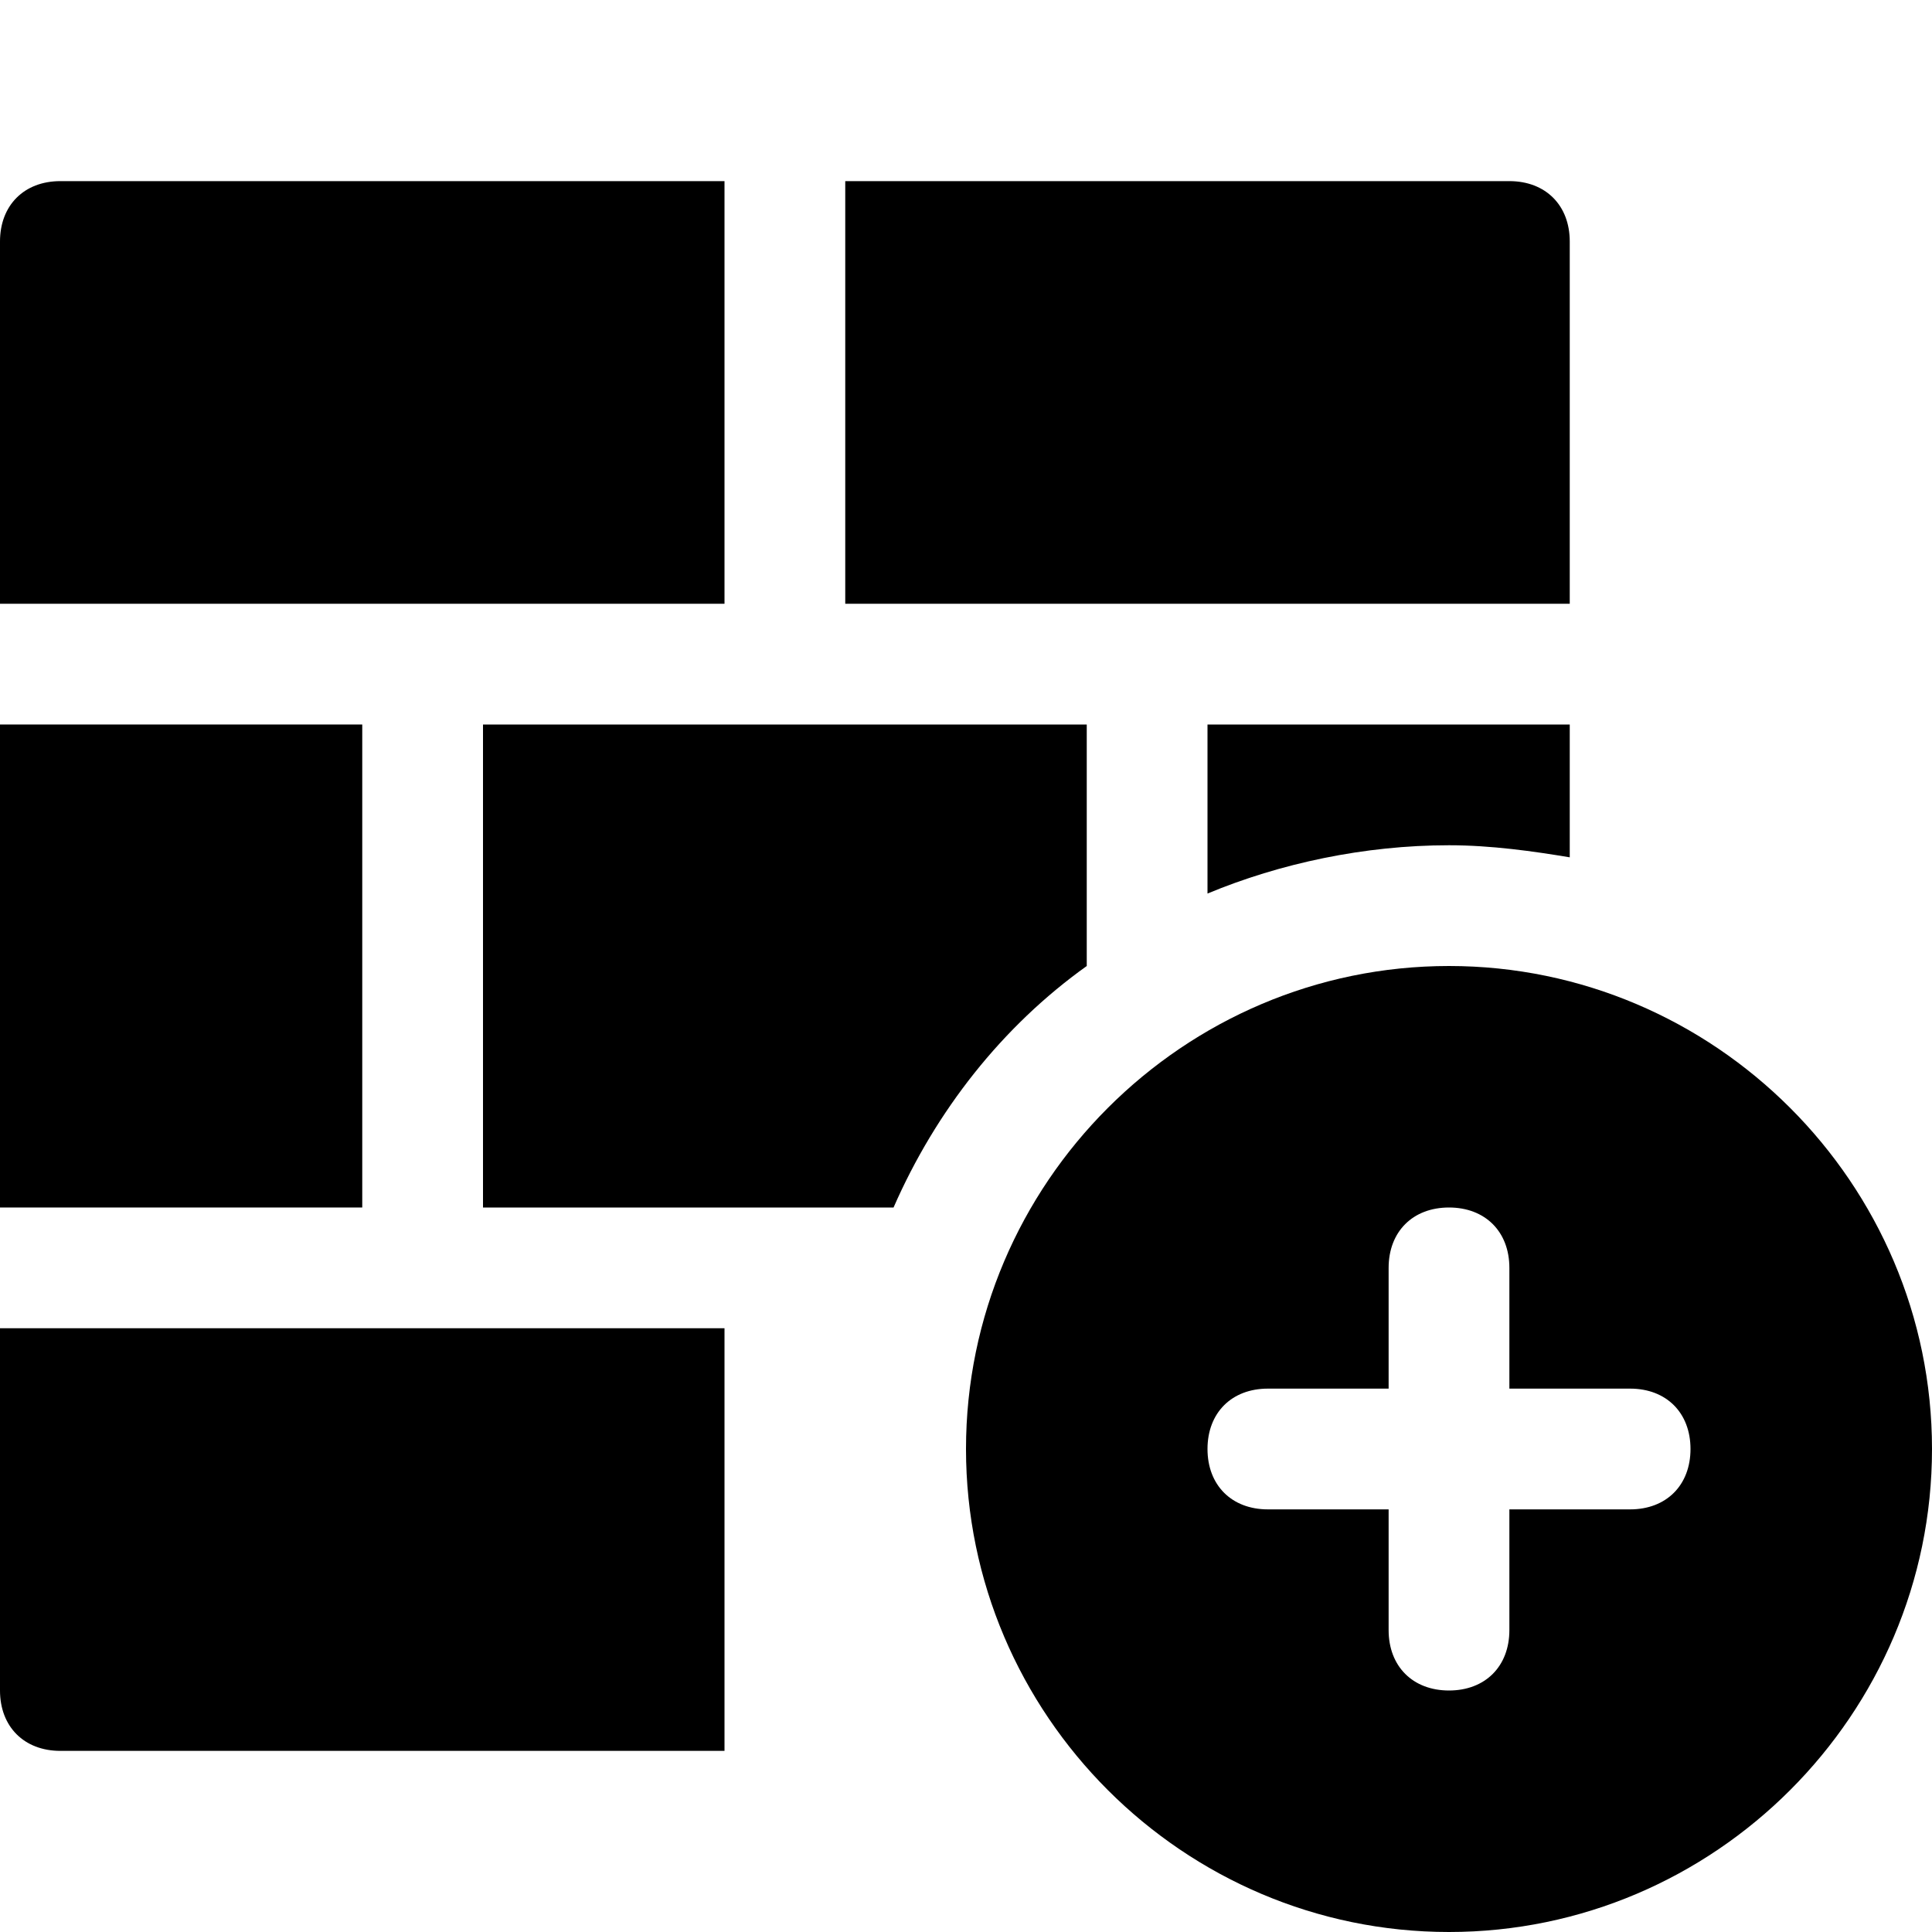 <?xml version="1.0" encoding="utf-8"?>

<!-- Uploaded to: SVG Repo, www.svgrepo.com, Generator: SVG Repo Mixer Tools -->
<svg version="1.1" id="Icons" xmlns="http://www.w3.org/2000/svg" xmlns:xlink="http://www.w3.org/1999/xlink" 
	 viewBox="0 0 32 32" xml:space="preserve">
<style type="text/css">
	.st0{fill:none;stroke:#000000;stroke-width:2;stroke-linecap:round;stroke-linejoin:round;stroke-miterlimit:10;}
</style>
<path d="M24,16c-4.4,0-8,3.6-8,8s3.6,8,8,8s8-3.6,8-8S28.4,16,24,16z M27,25h-2v2c0,0.6-0.4,1-1,1s-1-0.4-1-1v-2h-2
	c-0.6,0-1-0.4-1-1s0.4-1,1-1h2v-2c0-0.6,0.4-1,1-1s1,0.4,1,1v2h2c0.6,0,1,0.4,1,1S27.6,25,27,25z"/>
<g>
	<path d="M25,3H14v7h5h7V4C26,3.4,25.6,3,25,3z"/>
	<path d="M12,10V3H1C0.4,3,0,3.4,0,4v6h7H12z"/>
	<rect y="12" width="6" height="8"/>
	<path d="M20,14.8c1.2-0.5,2.6-0.8,4-0.8c0.7,0,1.4,0.1,2,0.2V12h-6V14.8z"/>
	<path d="M0,22v6c0,0.6,0.4,1,1,1h11v-7H7H0z"/>
	<path d="M8,12v8h5h1.8c0.7-1.6,1.8-3,3.2-4v-4h-5H8z"/>
</g>
</svg>